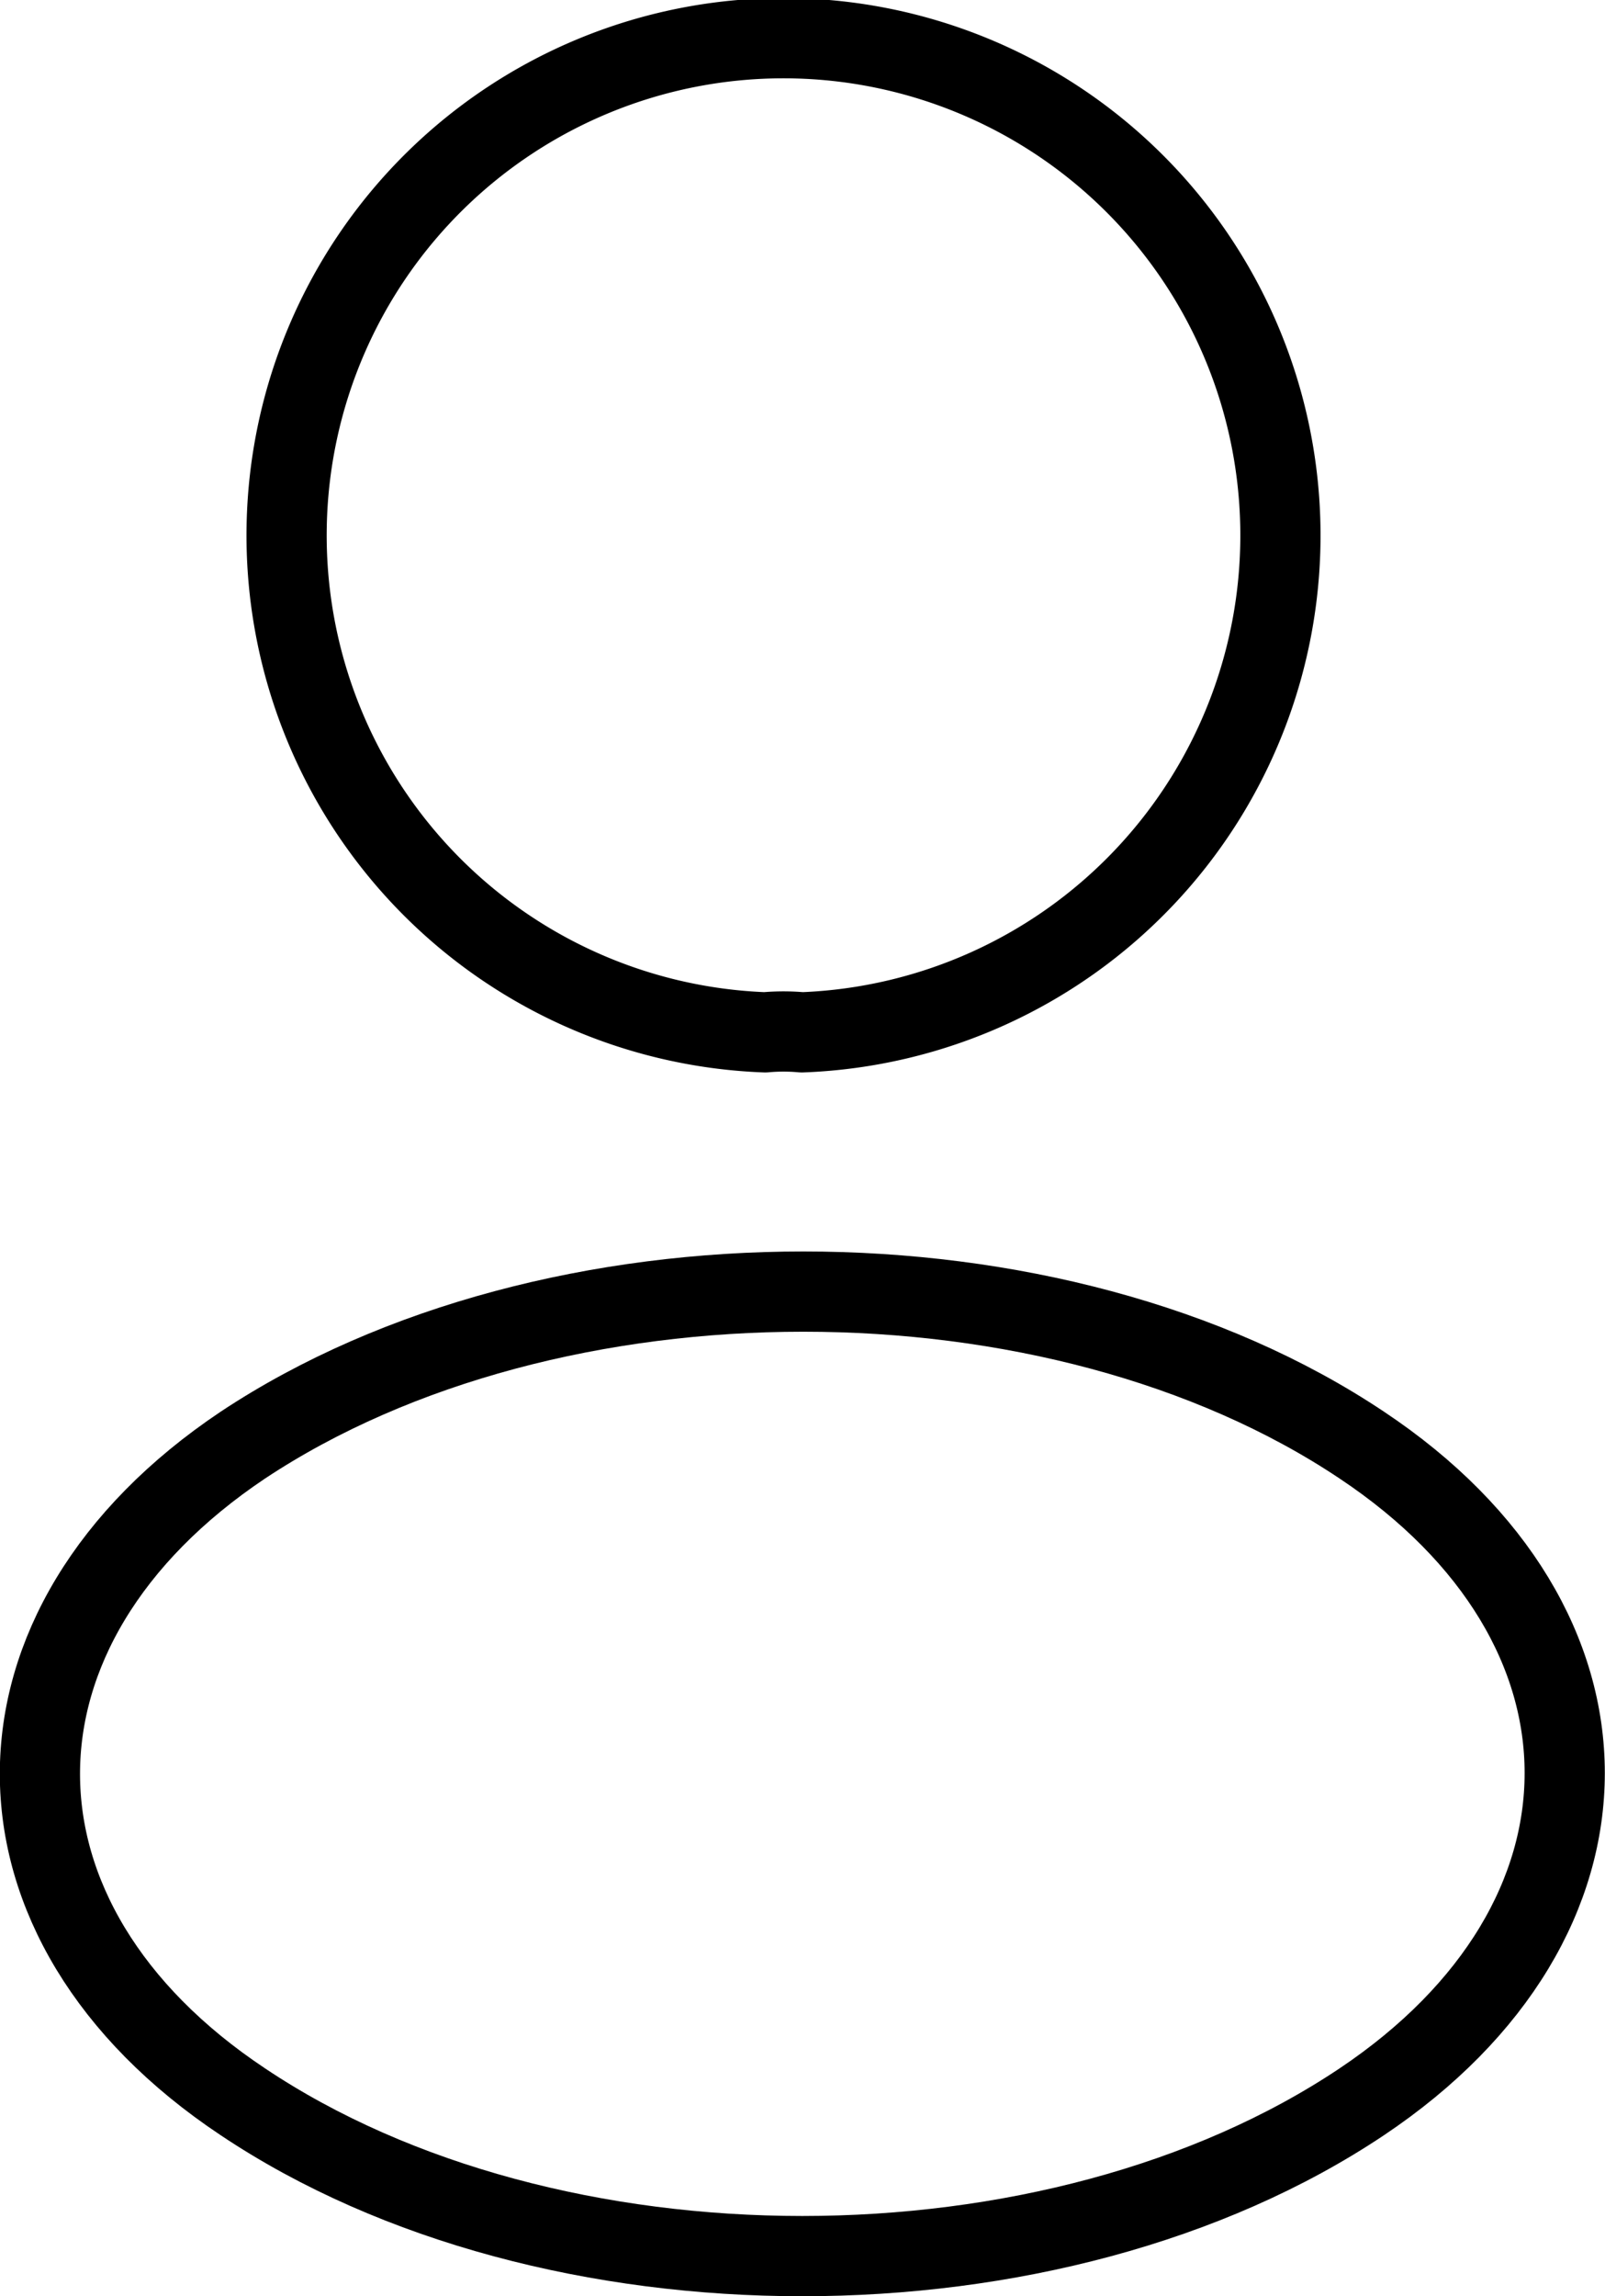 <svg xmlns="http://www.w3.org/2000/svg" width="40.025" height="57.226" viewBox="0 0 40.025 57.226">
  <g id="profile" transform="translate(1 1)">
    <path id="Path_110" data-name="Path 110" d="M20.384,26.727a5.068,5.068,0,0,0-.92,0,12.392,12.392,0,1,1,.92,0Z" transform="translate(-1.385 -2)" fill="none" stroke="#000" stroke-linecap="round" stroke-linejoin="round" stroke-width="2"/>
    <path id="Path_111" data-name="Path 111" d="M10.4,17.014c-6.746,4.516-6.746,11.876,0,16.364,7.666,5.129,20.239,5.129,27.906,0,6.746-4.516,6.746-11.876,0-16.364C30.672,11.912,18.1,11.912,10.4,17.014Z" transform="translate(-5.345 18.001)" fill="none" stroke="#000" stroke-linecap="round" stroke-linejoin="round" stroke-width="2"/>
  </g>
</svg>
